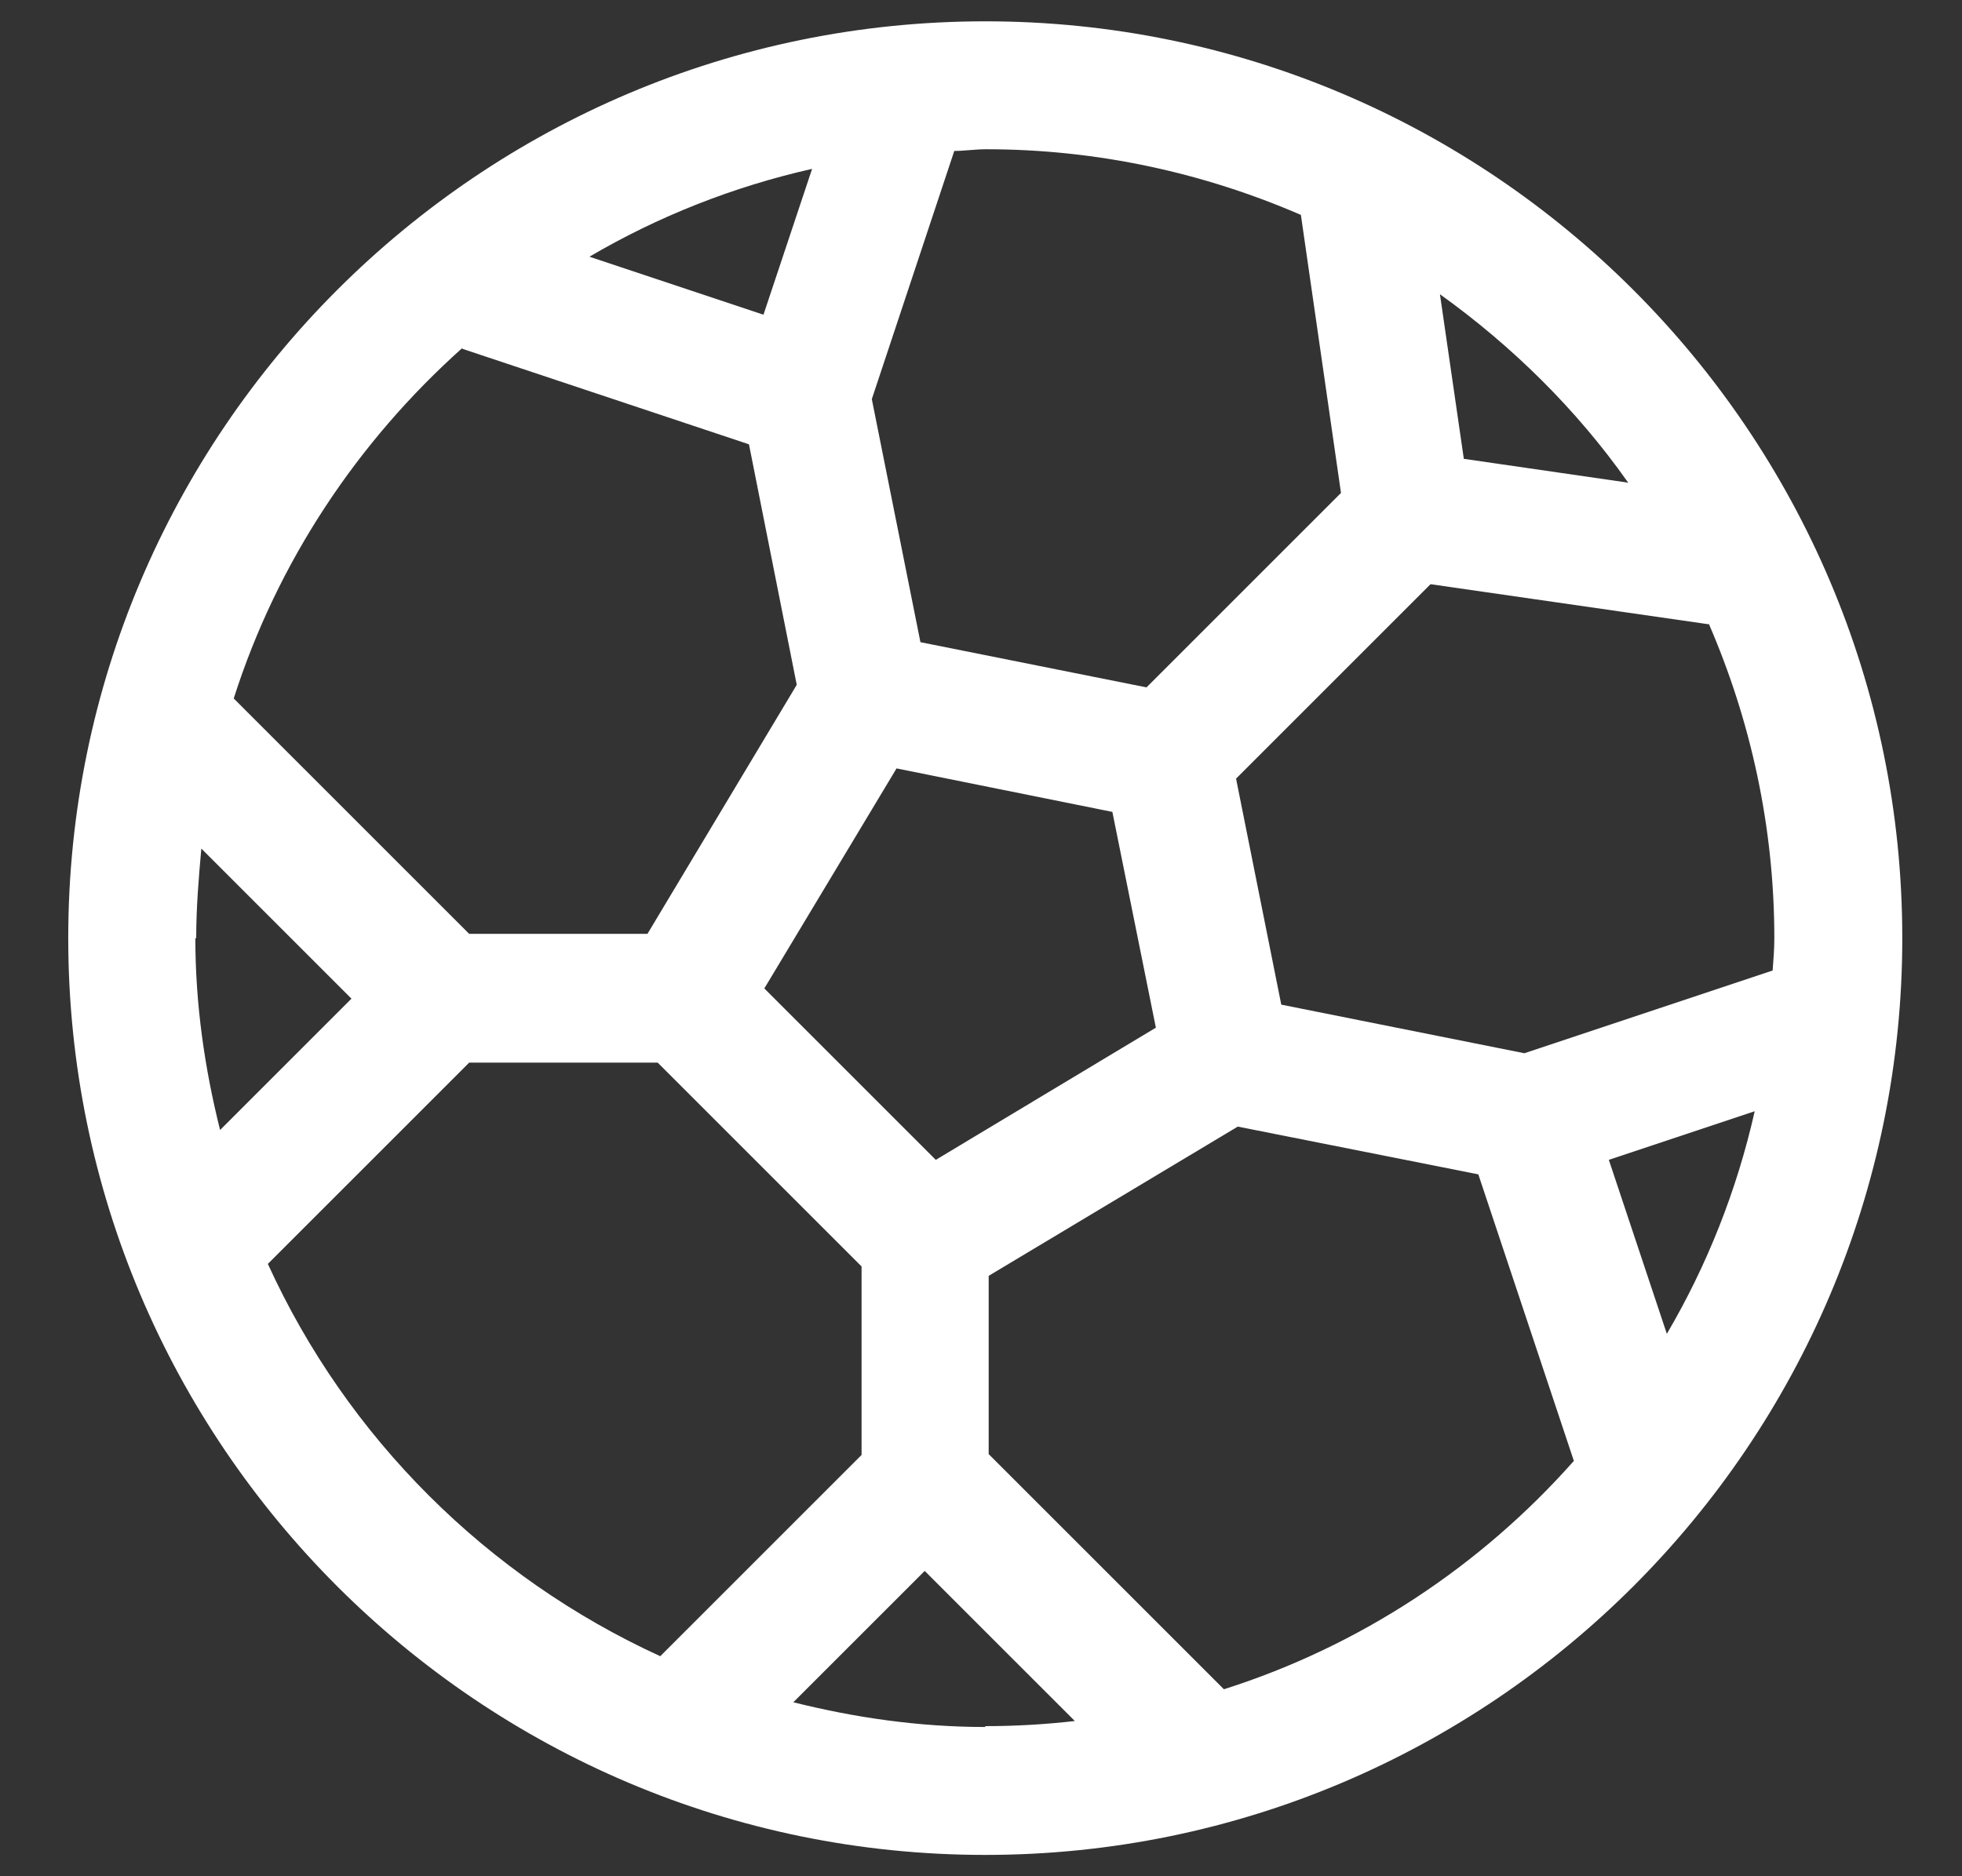 <svg width="23" height="22" viewBox="0 0 23 22" fill="none" xmlns="http://www.w3.org/2000/svg">
<rect x="0" y="0" width="23" height="22" fill="#333333" stroke="none"/>
<path d="M11.55 21.75C17.48 21.75 22.3 16.93 22.3 11C22.3 5.07 17.48 0.25 11.55 0.25C5.62 0.25 0.8 5.07 0.8 11C0.8 16.93 5.62 21.75 11.55 21.75ZM11.55 20.25C10.77 20.25 10.02 20.14 9.3 19.96L10.84 18.42L12.6 20.18C12.25 20.22 11.9 20.24 11.55 20.24V20.25ZM8.96 11.59L10.51 9.01L13.04 9.52L13.55 12.05L10.97 13.6L8.97 11.6L8.96 11.59ZM14.35 19.81L11.59 17.05V14.96L14.51 13.21L17.33 13.77L18.45 17.13C17.36 18.36 15.95 19.3 14.34 19.81H14.35ZM19.54 15.64L18.86 13.6L20.57 13.03C20.36 13.96 20.01 14.84 19.54 15.64ZM19.09 5.66L17.16 5.38L16.88 3.45C17.73 4.06 18.48 4.8 19.08 5.65L19.09 5.66ZM20.03 7.31C20.52 8.44 20.8 9.69 20.8 11C20.8 11.13 20.79 11.25 20.78 11.38L17.87 12.35L15.02 11.78L14.49 9.13L16.77 6.85L20.03 7.32V7.31ZM11.18 1.77C11.31 1.77 11.43 1.75 11.56 1.75C12.87 1.75 14.12 2.03 15.25 2.52L15.72 5.78L13.44 8.06L10.79 7.53L10.22 4.68L11.19 1.76L11.18 1.77ZM9.52 1.98L8.95 3.69L6.91 3.01C7.71 2.54 8.59 2.19 9.52 1.98ZM5.42 4.09L8.78 5.21L9.34 8.03L7.59 10.95H5.5L2.74 8.19C3.25 6.59 4.19 5.18 5.42 4.08V4.09ZM2.3 11C2.3 10.64 2.33 10.29 2.36 9.95L4.12 11.71L2.58 13.25C2.4 12.53 2.29 11.78 2.29 11H2.3ZM5.5 12.46H7.71L10.1 14.85V17.06L7.74 19.42C5.71 18.49 4.07 16.86 3.14 14.82L5.5 12.46Z" fill="white"/>
</svg>
